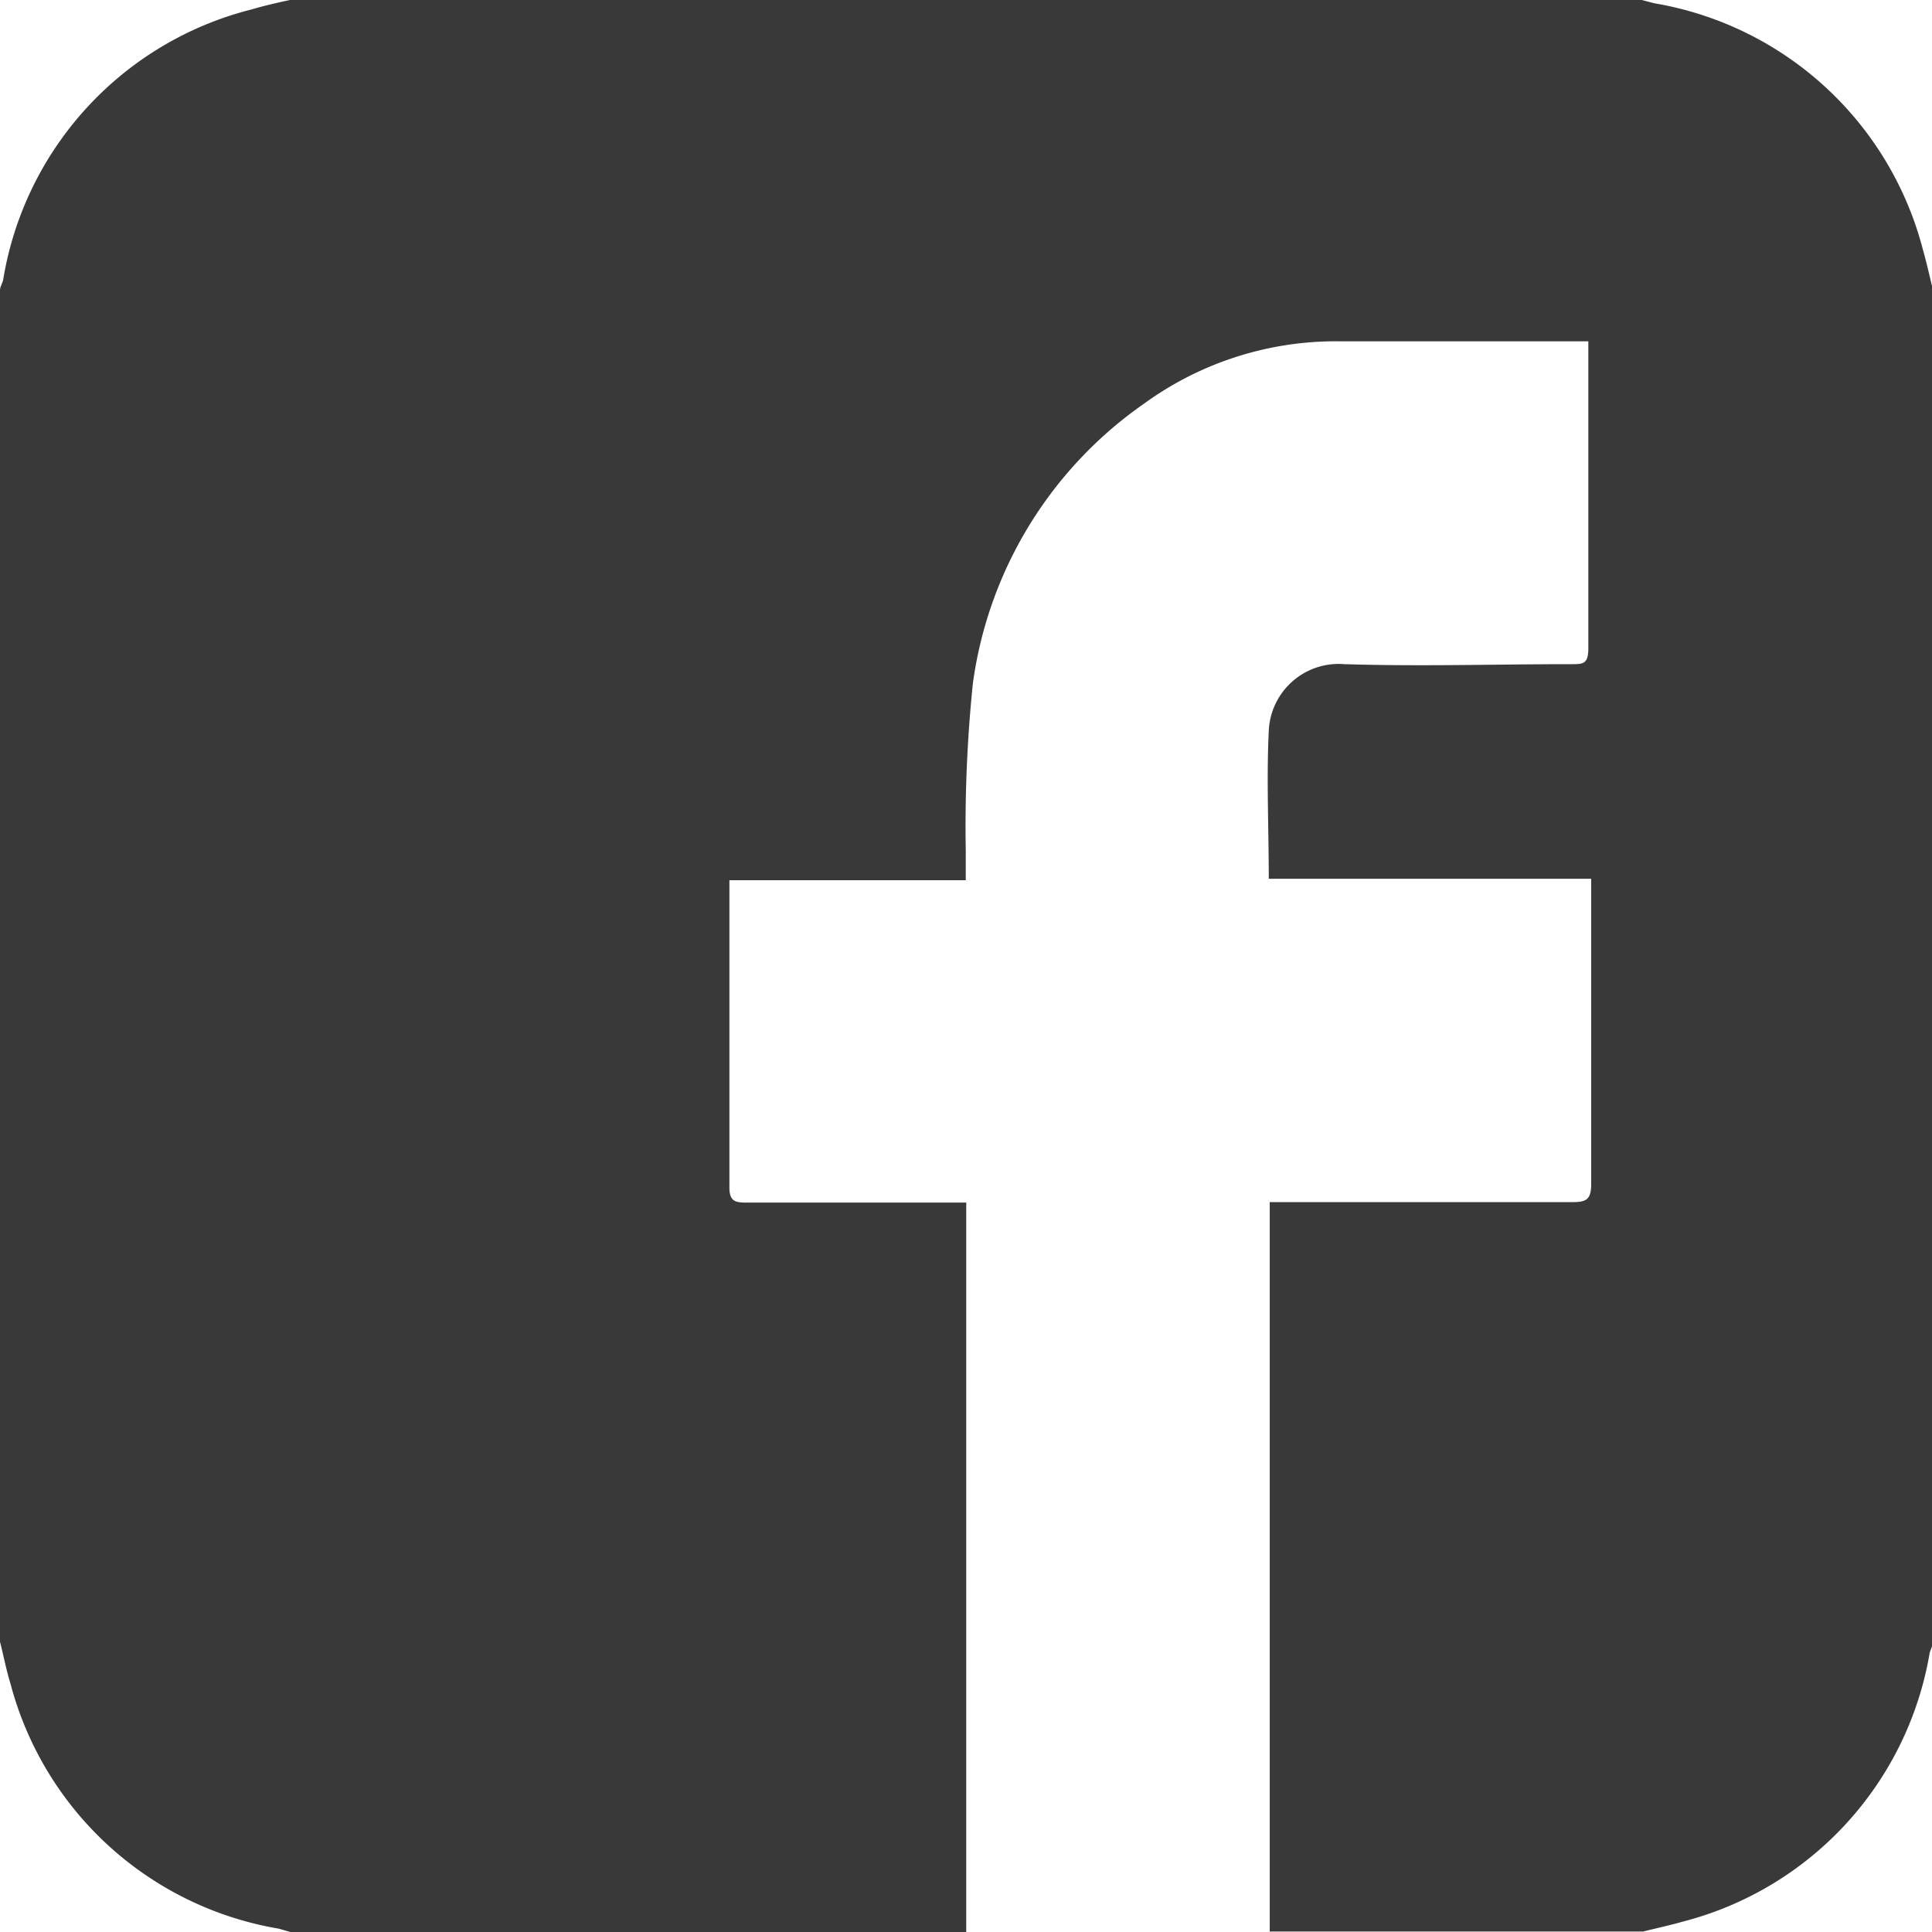 <svg id="Layer_1" data-name="Layer 1" xmlns="http://www.w3.org/2000/svg" viewBox="0 0 40.87 40.87"><defs><style>.cls-1{fill:#393939;}</style></defs><title>fb</title><g id="_5PDp4C.tif" data-name="5PDp4C.tif"><path class="cls-1" d="M0,34.73V6.14c0-.08.06-.16.07-.24A7.08,7.08,0,0,1,5.32.2c.27-.08.54-.14.81-.2H34.73L35,.07a7.09,7.09,0,0,1,5.68,5.22c.08.28.14.56.21.84V34.73c0,.08-.05.16-.07.24a7.09,7.09,0,0,1-5.22,5.68c-.28.08-.56.14-.84.21h-7.9c0-.11,0-.22,0-.32q0-7.36,0-14.72c0-.12,0-.23,0-.39h6.41c.29,0,.39-.06.39-.38,0-2,0-4.07,0-6.1,0-.11,0-.21,0-.36H26.84c0-1.07-.05-2.11,0-3.13a1.48,1.48,0,0,1,1.6-1.41c1.6.05,3.2,0,4.8,0,.25,0,.36,0,.36-.34,0-2.06,0-4.11,0-6.17,0-.09,0-.19,0-.32H28.33A6.9,6.9,0,0,0,24.2,8.54a8.63,8.63,0,0,0-3.62,5.92A29.66,29.66,0,0,0,20.43,18c0,.19,0,.39,0,.62h-5c0,.12,0,.19,0,.27,0,2.08,0,4.16,0,6.23,0,.28.11.32.35.32h4.66V40.87H6.14l-.24-.07A7.09,7.09,0,0,1,.22,35.61C.13,35.32.07,35,0,34.73Z"/></g></svg>